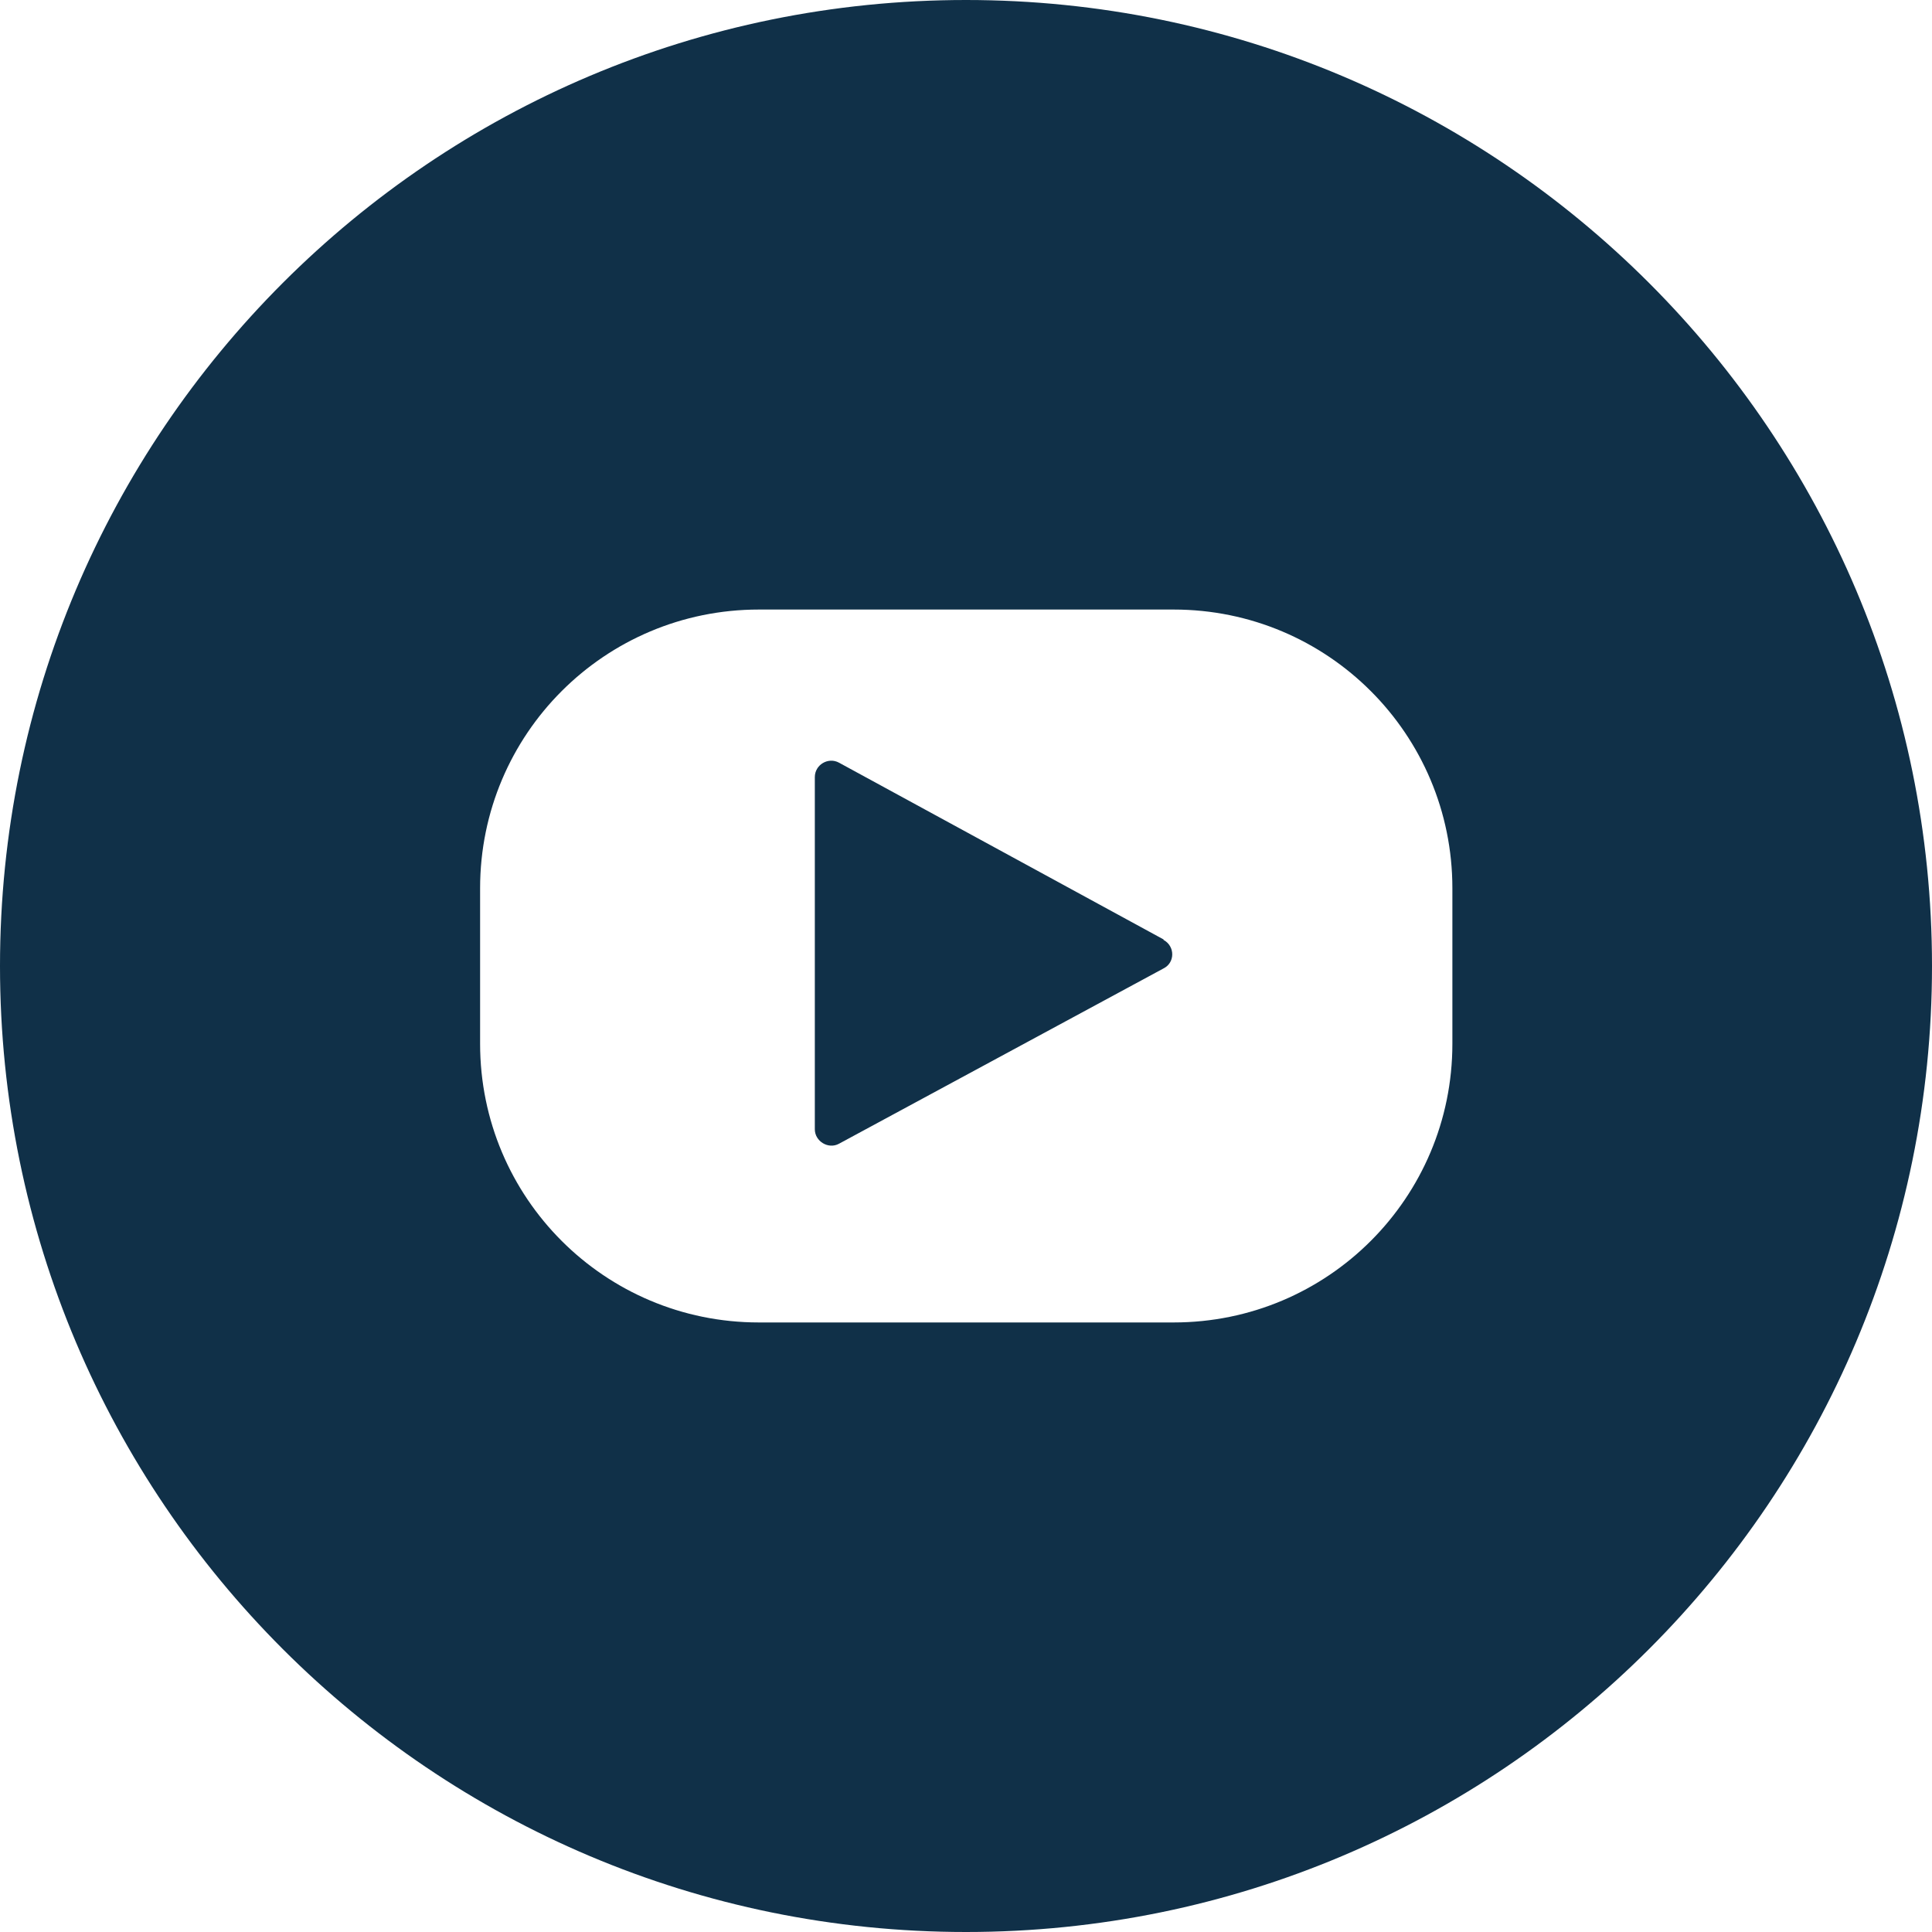 <?xml version="1.0" encoding="UTF-8"?>
<svg id="_レイヤー_1" data-name="レイヤー 1" xmlns="http://www.w3.org/2000/svg" viewBox="0 0 40 40">
  <defs>
    <style>
      .cls-1 {
        fill: none;
      }

      .cls-2 {
        fill: #103048;
      }
    </style>
  </defs>
  <g>
    <path class="cls-2" d="M24.09,19.45l-6.72-3.66c-.22-.12-.5.04-.5.3v7.29c0,.25.28.42.5.3l6.72-3.63c.24-.12.24-.46,0-.59Z"/>
    <path class="cls-2" d="M20,0C8.95,0,0,8.95,0,20s8.95,20,20,20,20-8.96,20-20S31.05,0,20,0ZM30.07,21.61c0,3.19-2.58,5.77-5.77,5.77h-8.59c-3.19,0-5.77-2.58-5.77-5.77v-3.22c0-3.19,2.58-5.77,5.77-5.77h8.59c3.19,0,5.77,2.58,5.77,5.77v3.22Z"/>
  </g>
  <rect class="cls-1" width="40" height="40"/>
</svg>